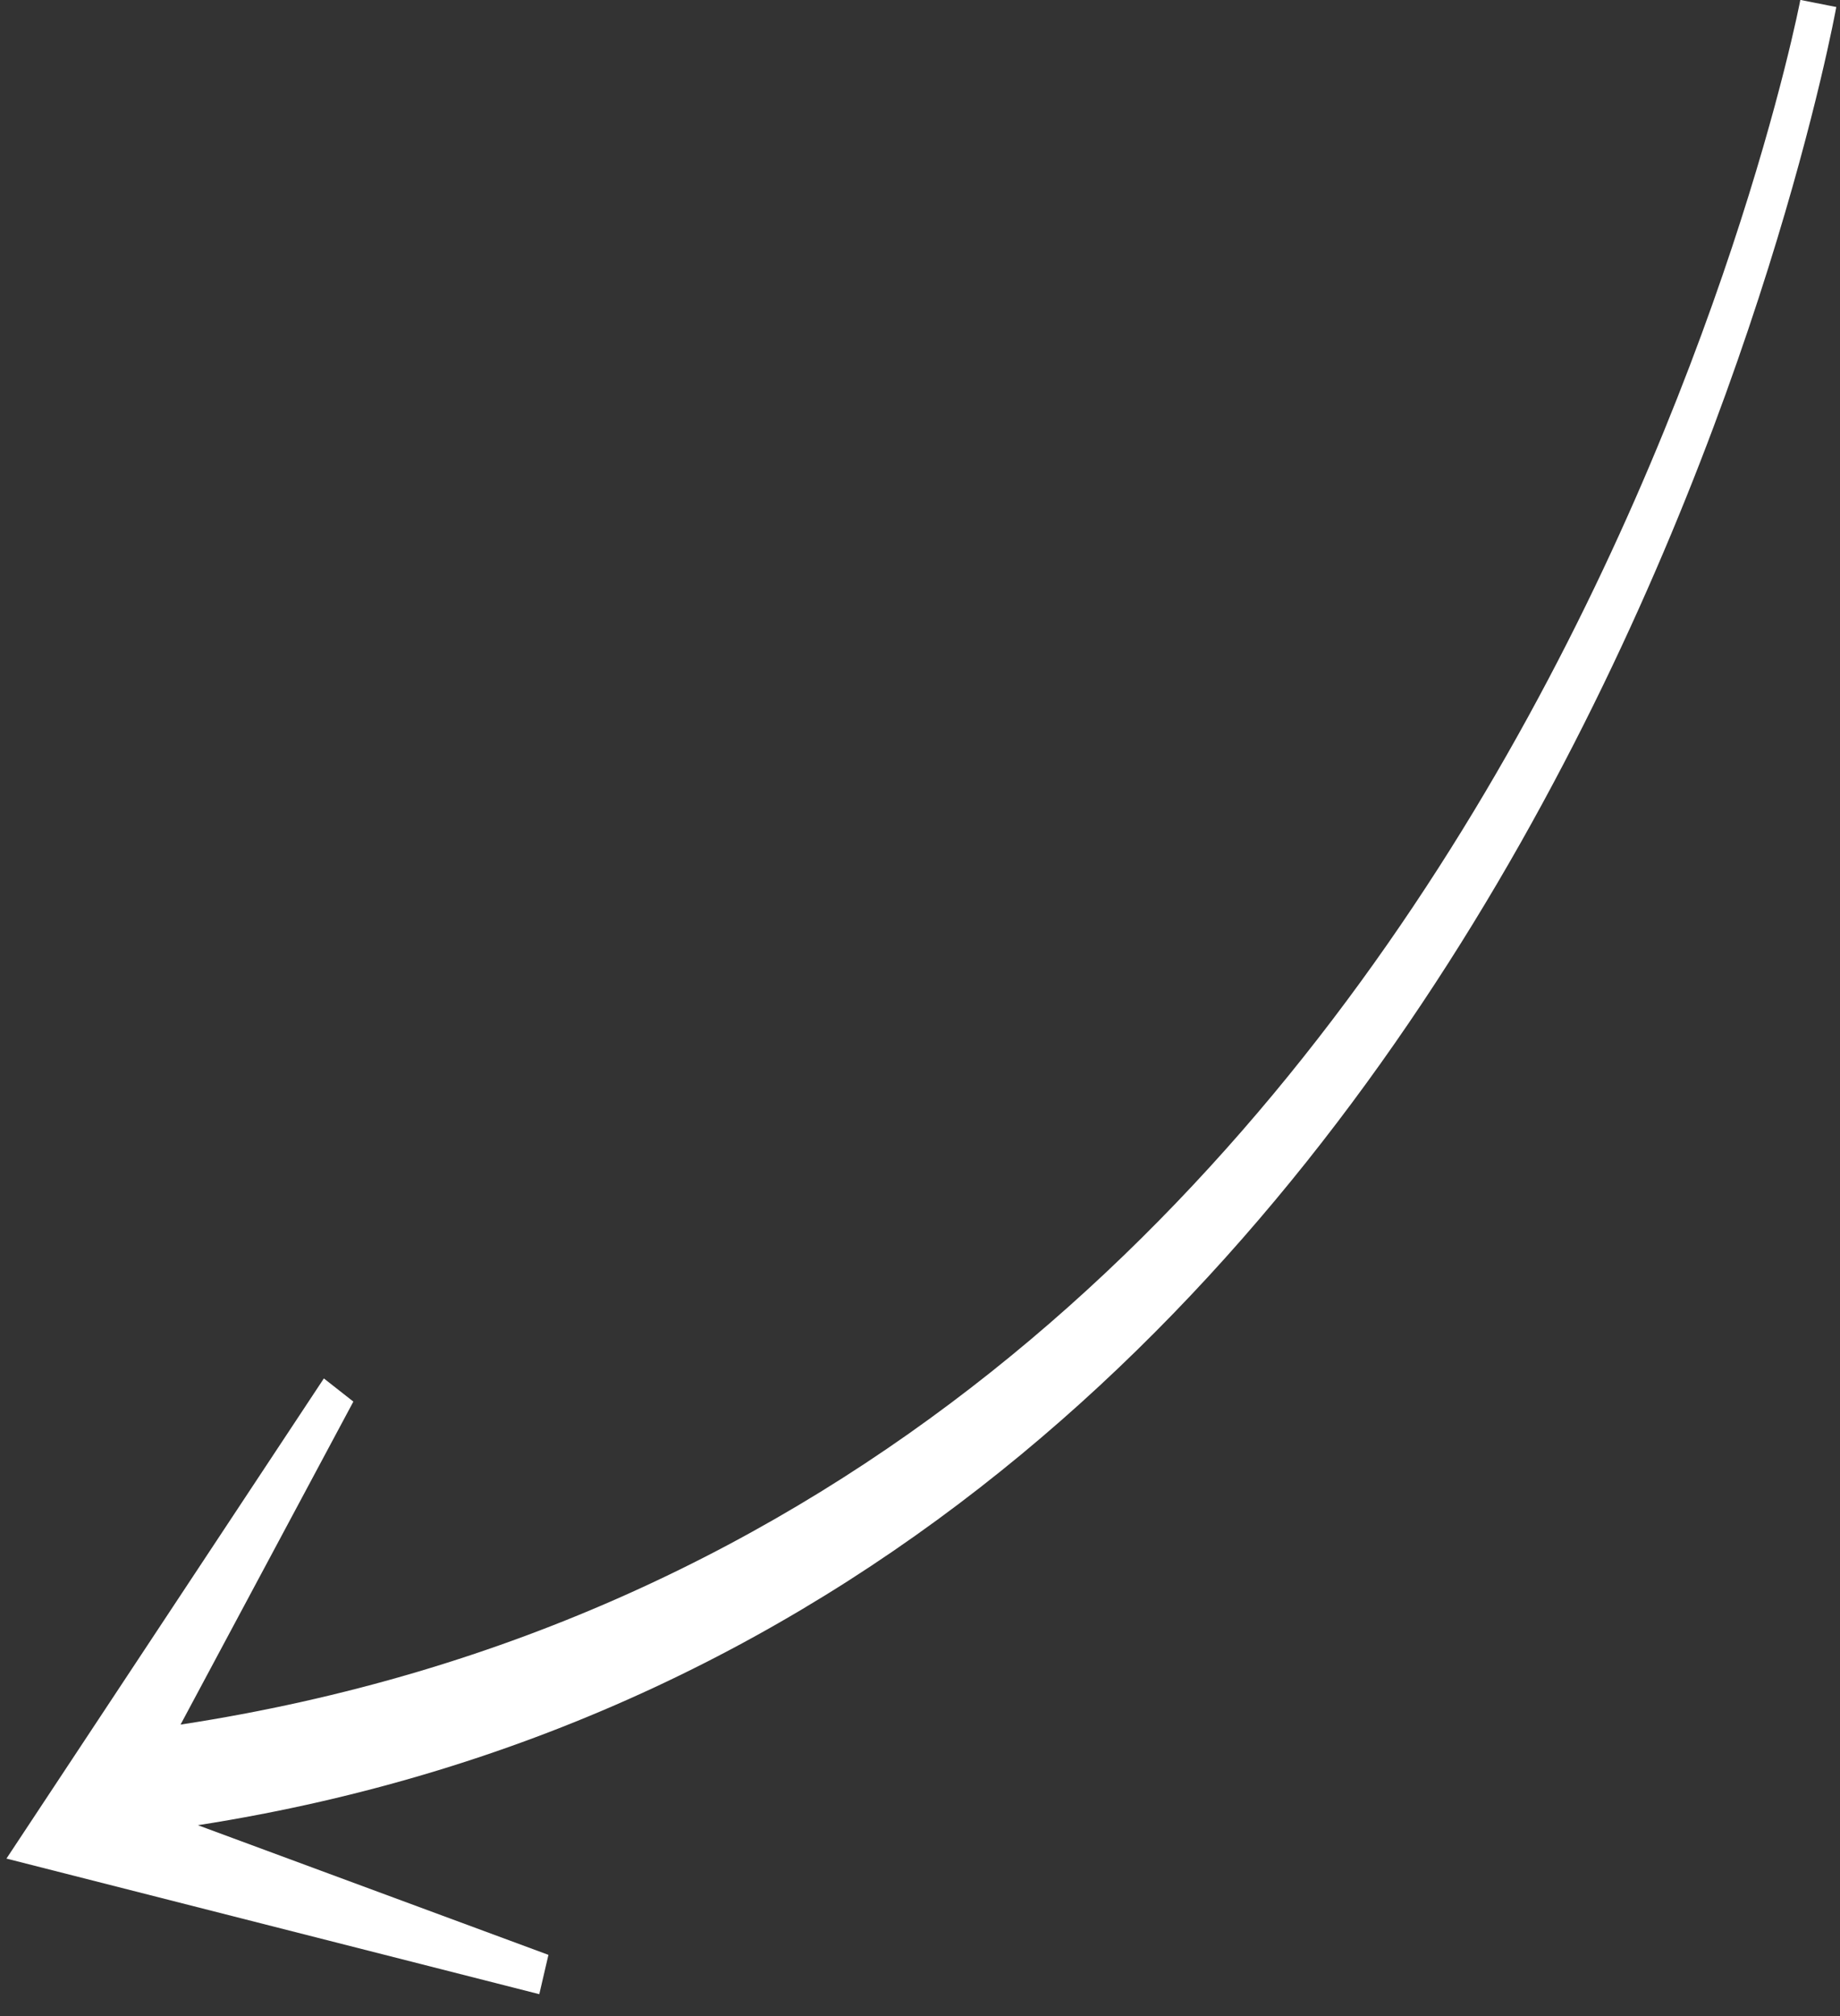 <?xml version="1.0" encoding="UTF-8"?> <svg xmlns="http://www.w3.org/2000/svg" width="63" height="69" viewBox="0 0 63 69" fill="none"><rect x="0" y="0" width="63" height="69" fill="#333333" stroke="none"/><path d="M61.642 -0.003L62.873 0.24C62.773 0.778 52.826 55.281 6.776 62.468L18.778 66.905L18.465 68.251L0.221 63.61L11.089 47.177L12.099 47.97L6.182 59.024C51.444 52.114 61.544 0.524 61.642 -0.003Z" fill="white"></path></svg> 